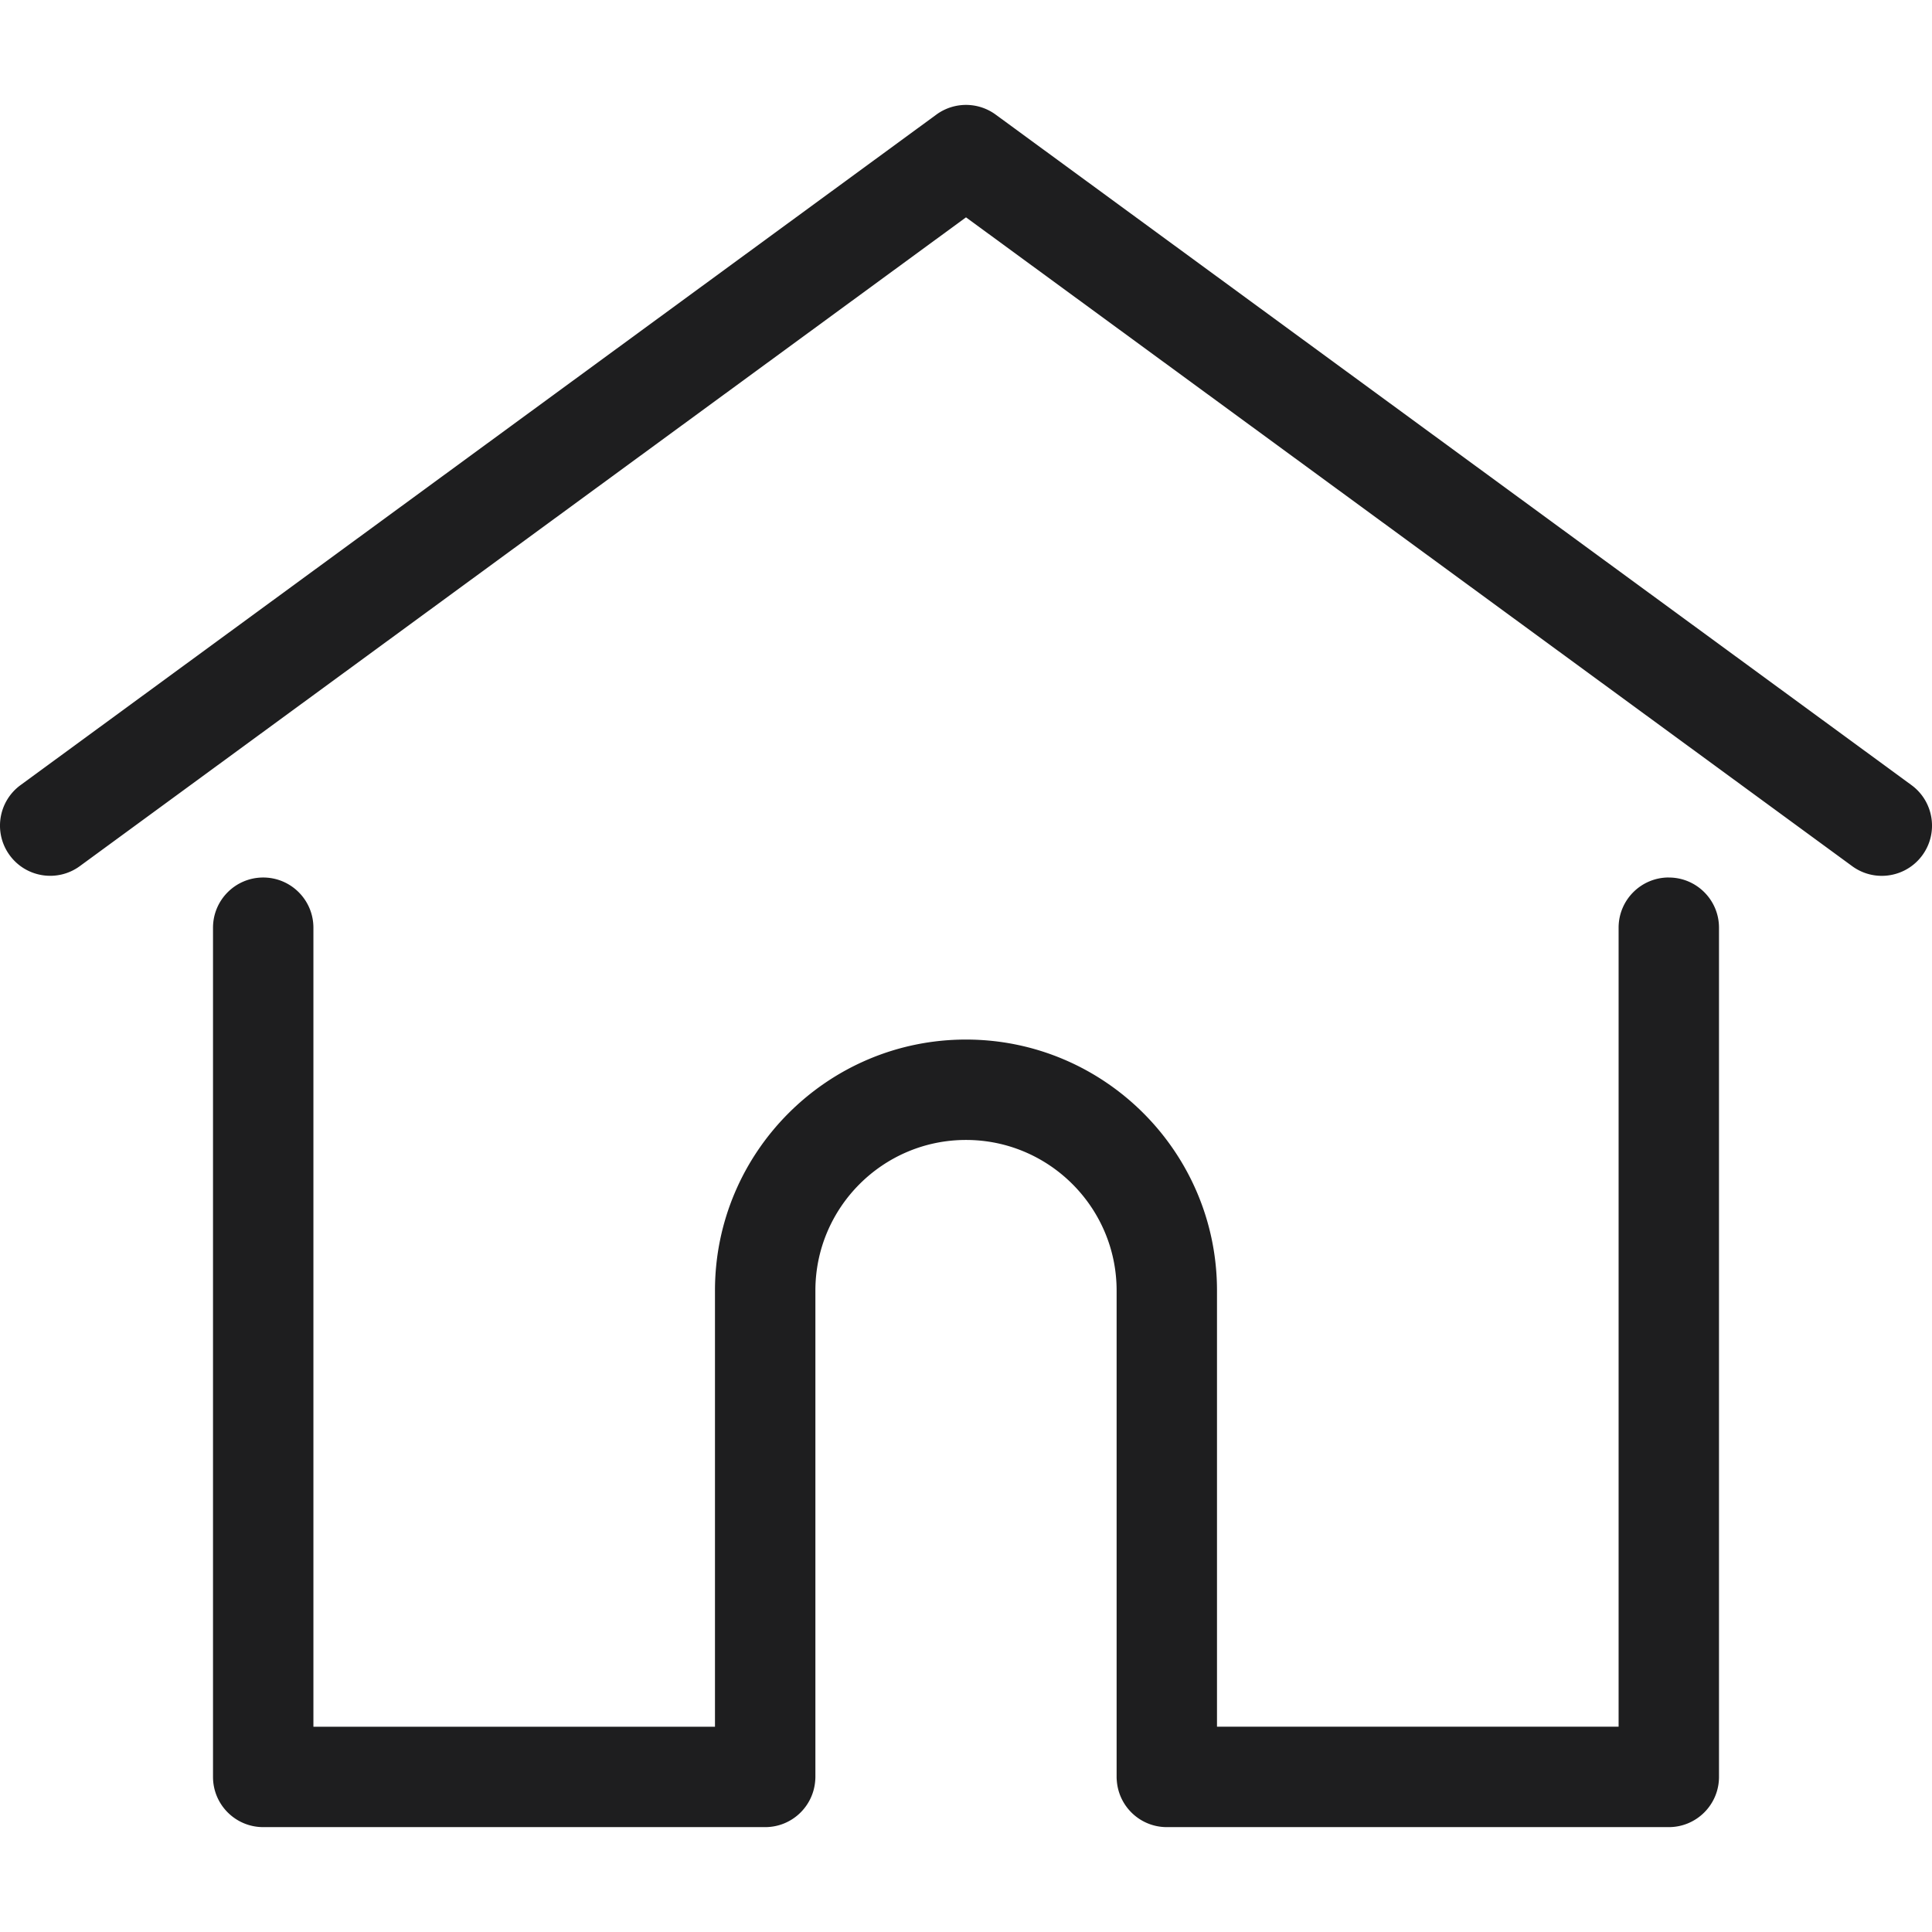 <svg xmlns="http://www.w3.org/2000/svg" height="512" width="512"><path d="M506.56 208.06L263.86 30.37a13.3 13.3 0 0 0-15.716 0L5.444 208.06c-5.928 4.341-7.216 12.665-2.875 18.593s12.666 7.214 18.593 2.875l234.84-171.93 234.84 171.94a13.236 13.236 0 0 0 7.848 2.57c4.096 0 8.138-1.885 10.744-5.445 4.34-5.93 3.05-14.26-2.87-18.6zM442.25 232.54c-7.346 0-13.303 5.956-13.303 13.303v211.75h-106.43v-115.58c0-36.68-29.842-66.52-66.52-66.52s-66.52 29.842-66.52 66.52v115.59H83.057v-211.75c0-7.347-5.957-13.303-13.303-13.303s-13.303 5.956-13.303 13.303v225.05c0 7.347 5.957 13.303 13.303 13.303h133.03c6.996 0 12.721-5.405 13.251-12.267.032-.311.052-.651.052-1.036v-128.89c0-22.009 17.905-39.914 39.914-39.914s39.914 17.906 39.914 39.914v128.89c0 .383.02.717.052 1.024.524 6.867 6.251 12.279 13.251 12.279h133.03c7.347 0 13.303-5.956 13.303-13.303v-225.04c.01-7.35-5.95-13.31-13.29-13.31z" fill="#1e1e1f"/></svg>